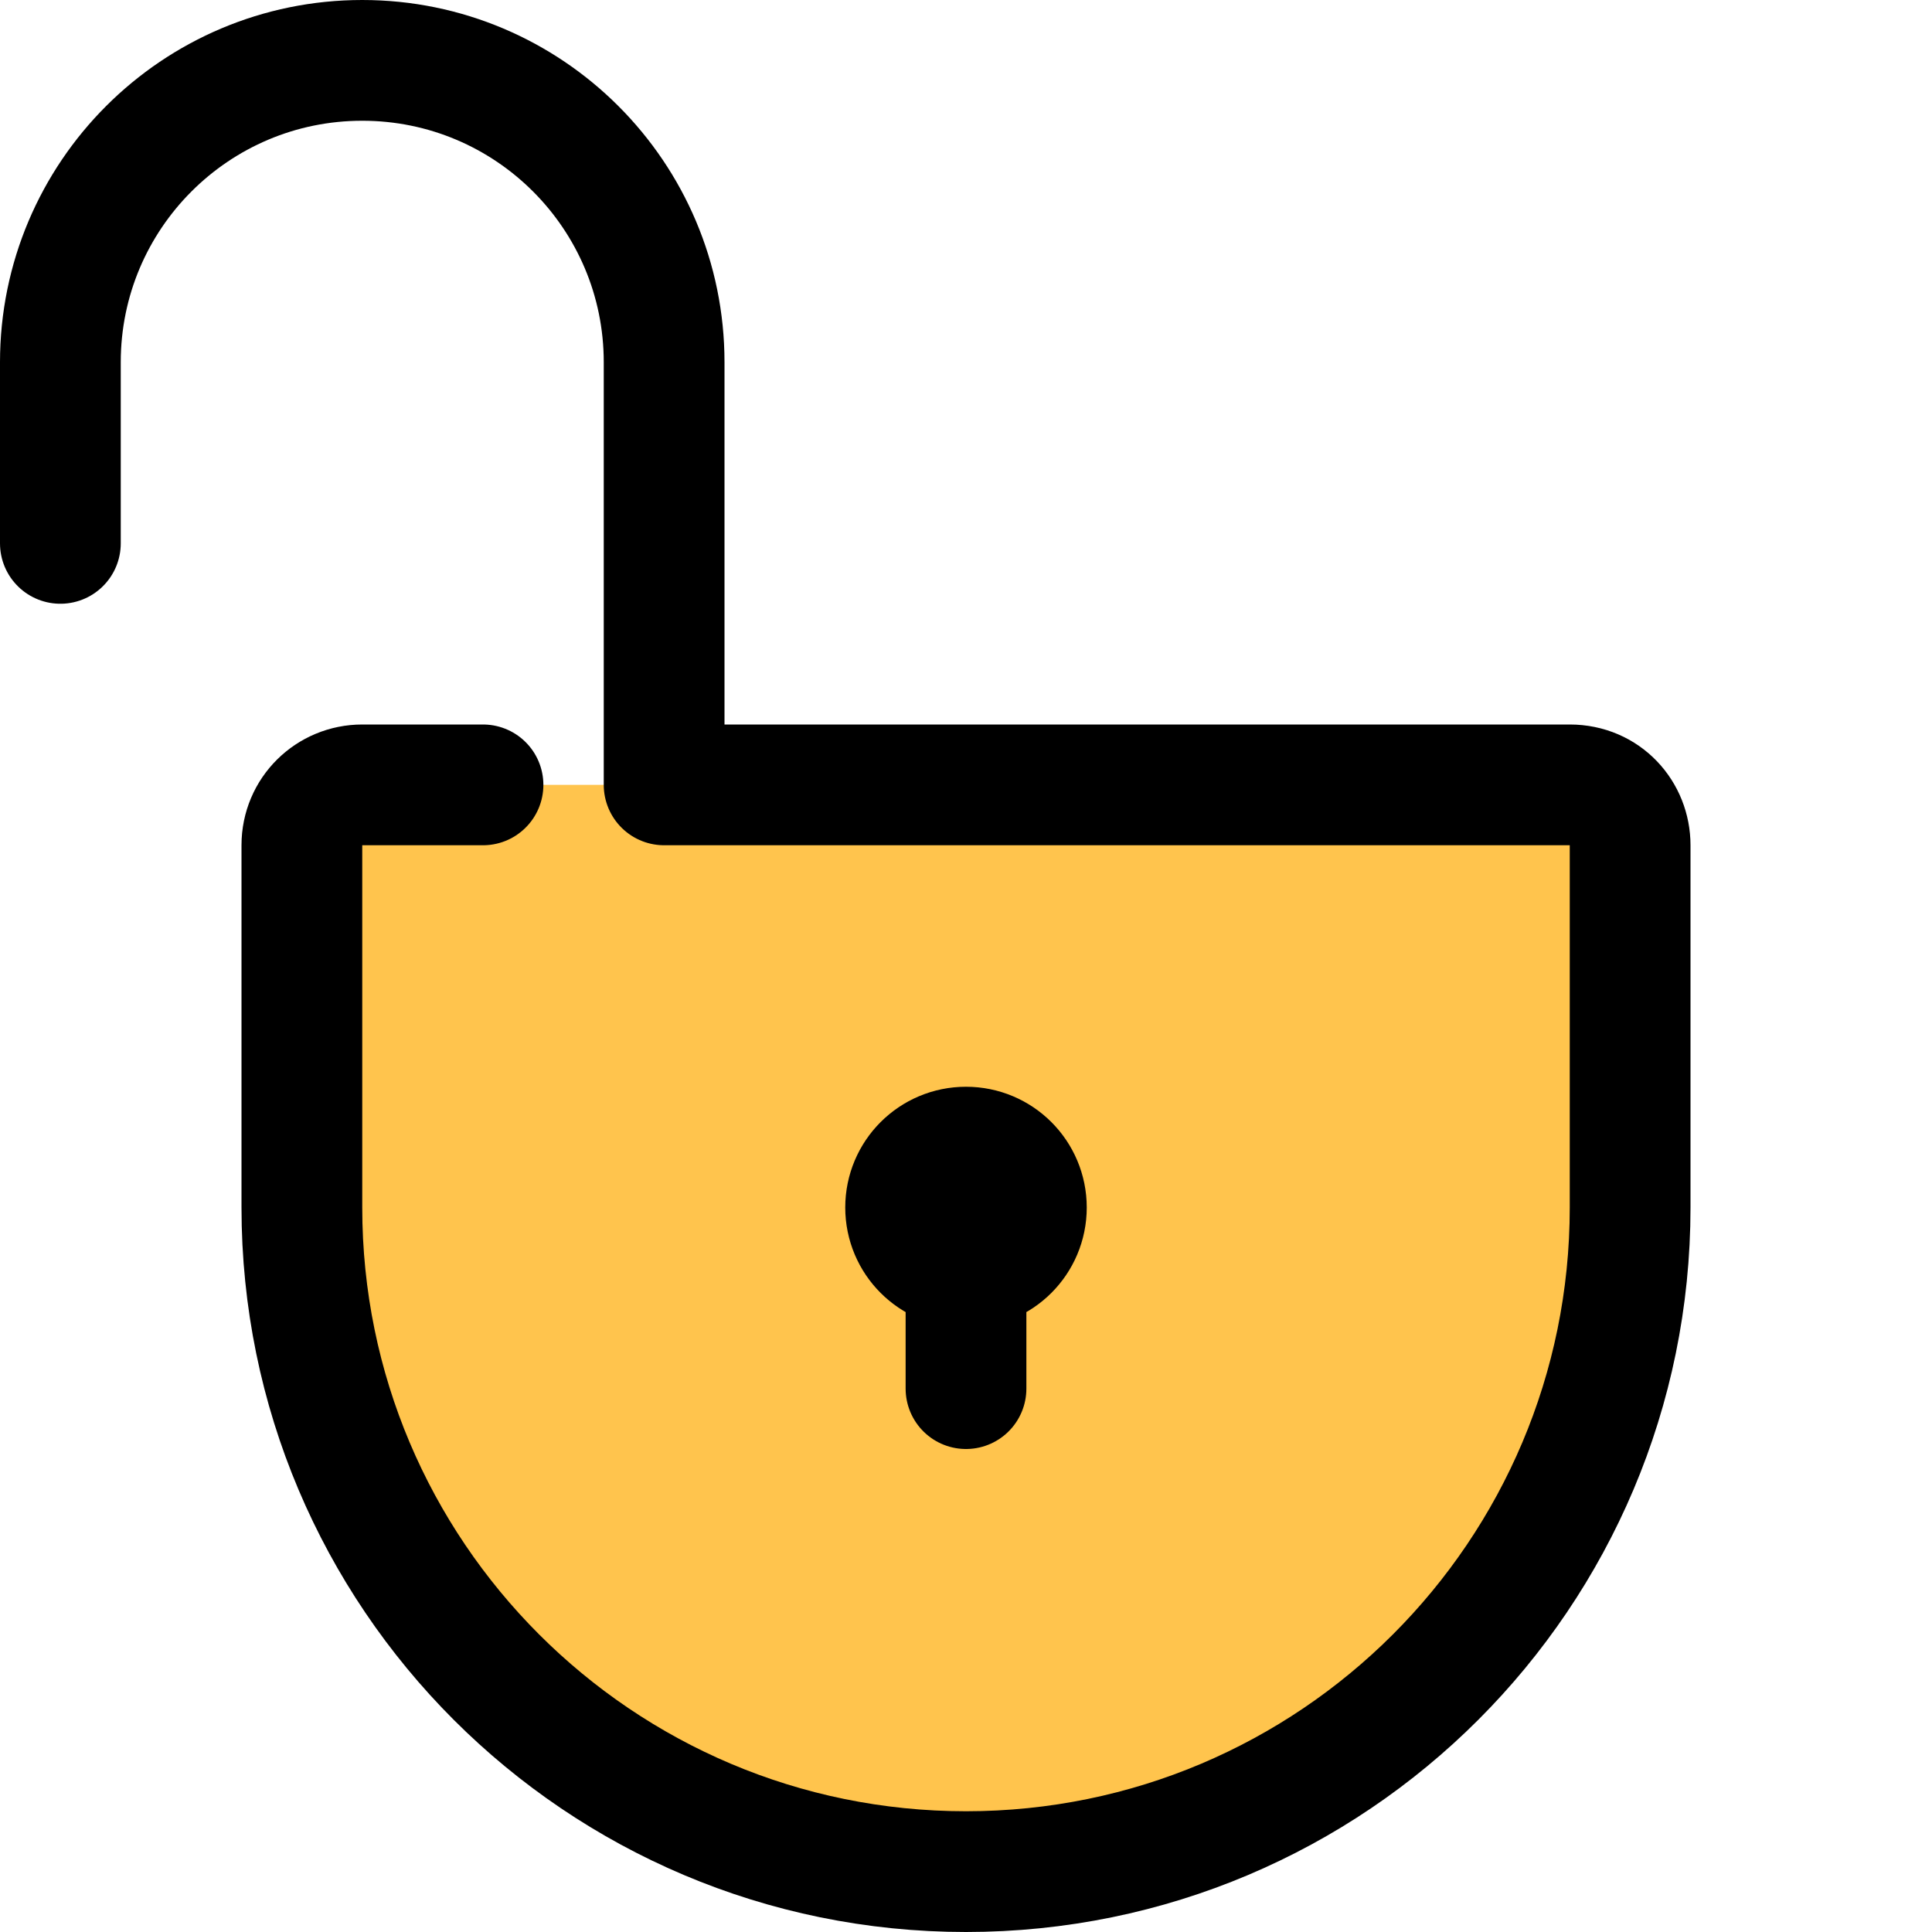 <?xml version="1.0" encoding="utf-8"?><!-- Скачано с сайта svg4.ru / Downloaded from svg4.ru -->
<svg width="800px" height="800px" viewBox="0 0 32 32" fill="none" xmlns="http://www.w3.org/2000/svg">
<path d="M27 14V20C27 26.08 22.08 31 16 31C9.92 31 5 26.08 5 20V14C5 13.44 5.45 13 6 13H11H21H26C26.59 13 27 13.47 27 14Z" fill="#FFC44D"/>
<path d="M16 21C16.55 21 17 20.55 17 20C17 19.45 16.55 19 16 19C15.45 19 15 19.45 15 20C15 20.55 15.45 21 16 21Z" fill="#668077"/>
<path d="M16 21V23M16 21C15.447 21 15 20.553 15 20C15 19.447 15.447 19 16 19C16.553 19 17 19.447 17 20C17 20.553 16.553 21 16 21ZM1 9V6C1 3.238 3.238 1 6 1C8.762 1 11 3.238 11 6V13H26C26.594 13 27 13.469 27 14V20C27 26.075 22.075 31 16 31C9.925 31 5 26.075 5 20V14C5 13.437 5.453 13 6 13H8" stroke="#000000" stroke-width="2" stroke-linecap="round" stroke-linejoin="round"/>
</svg>